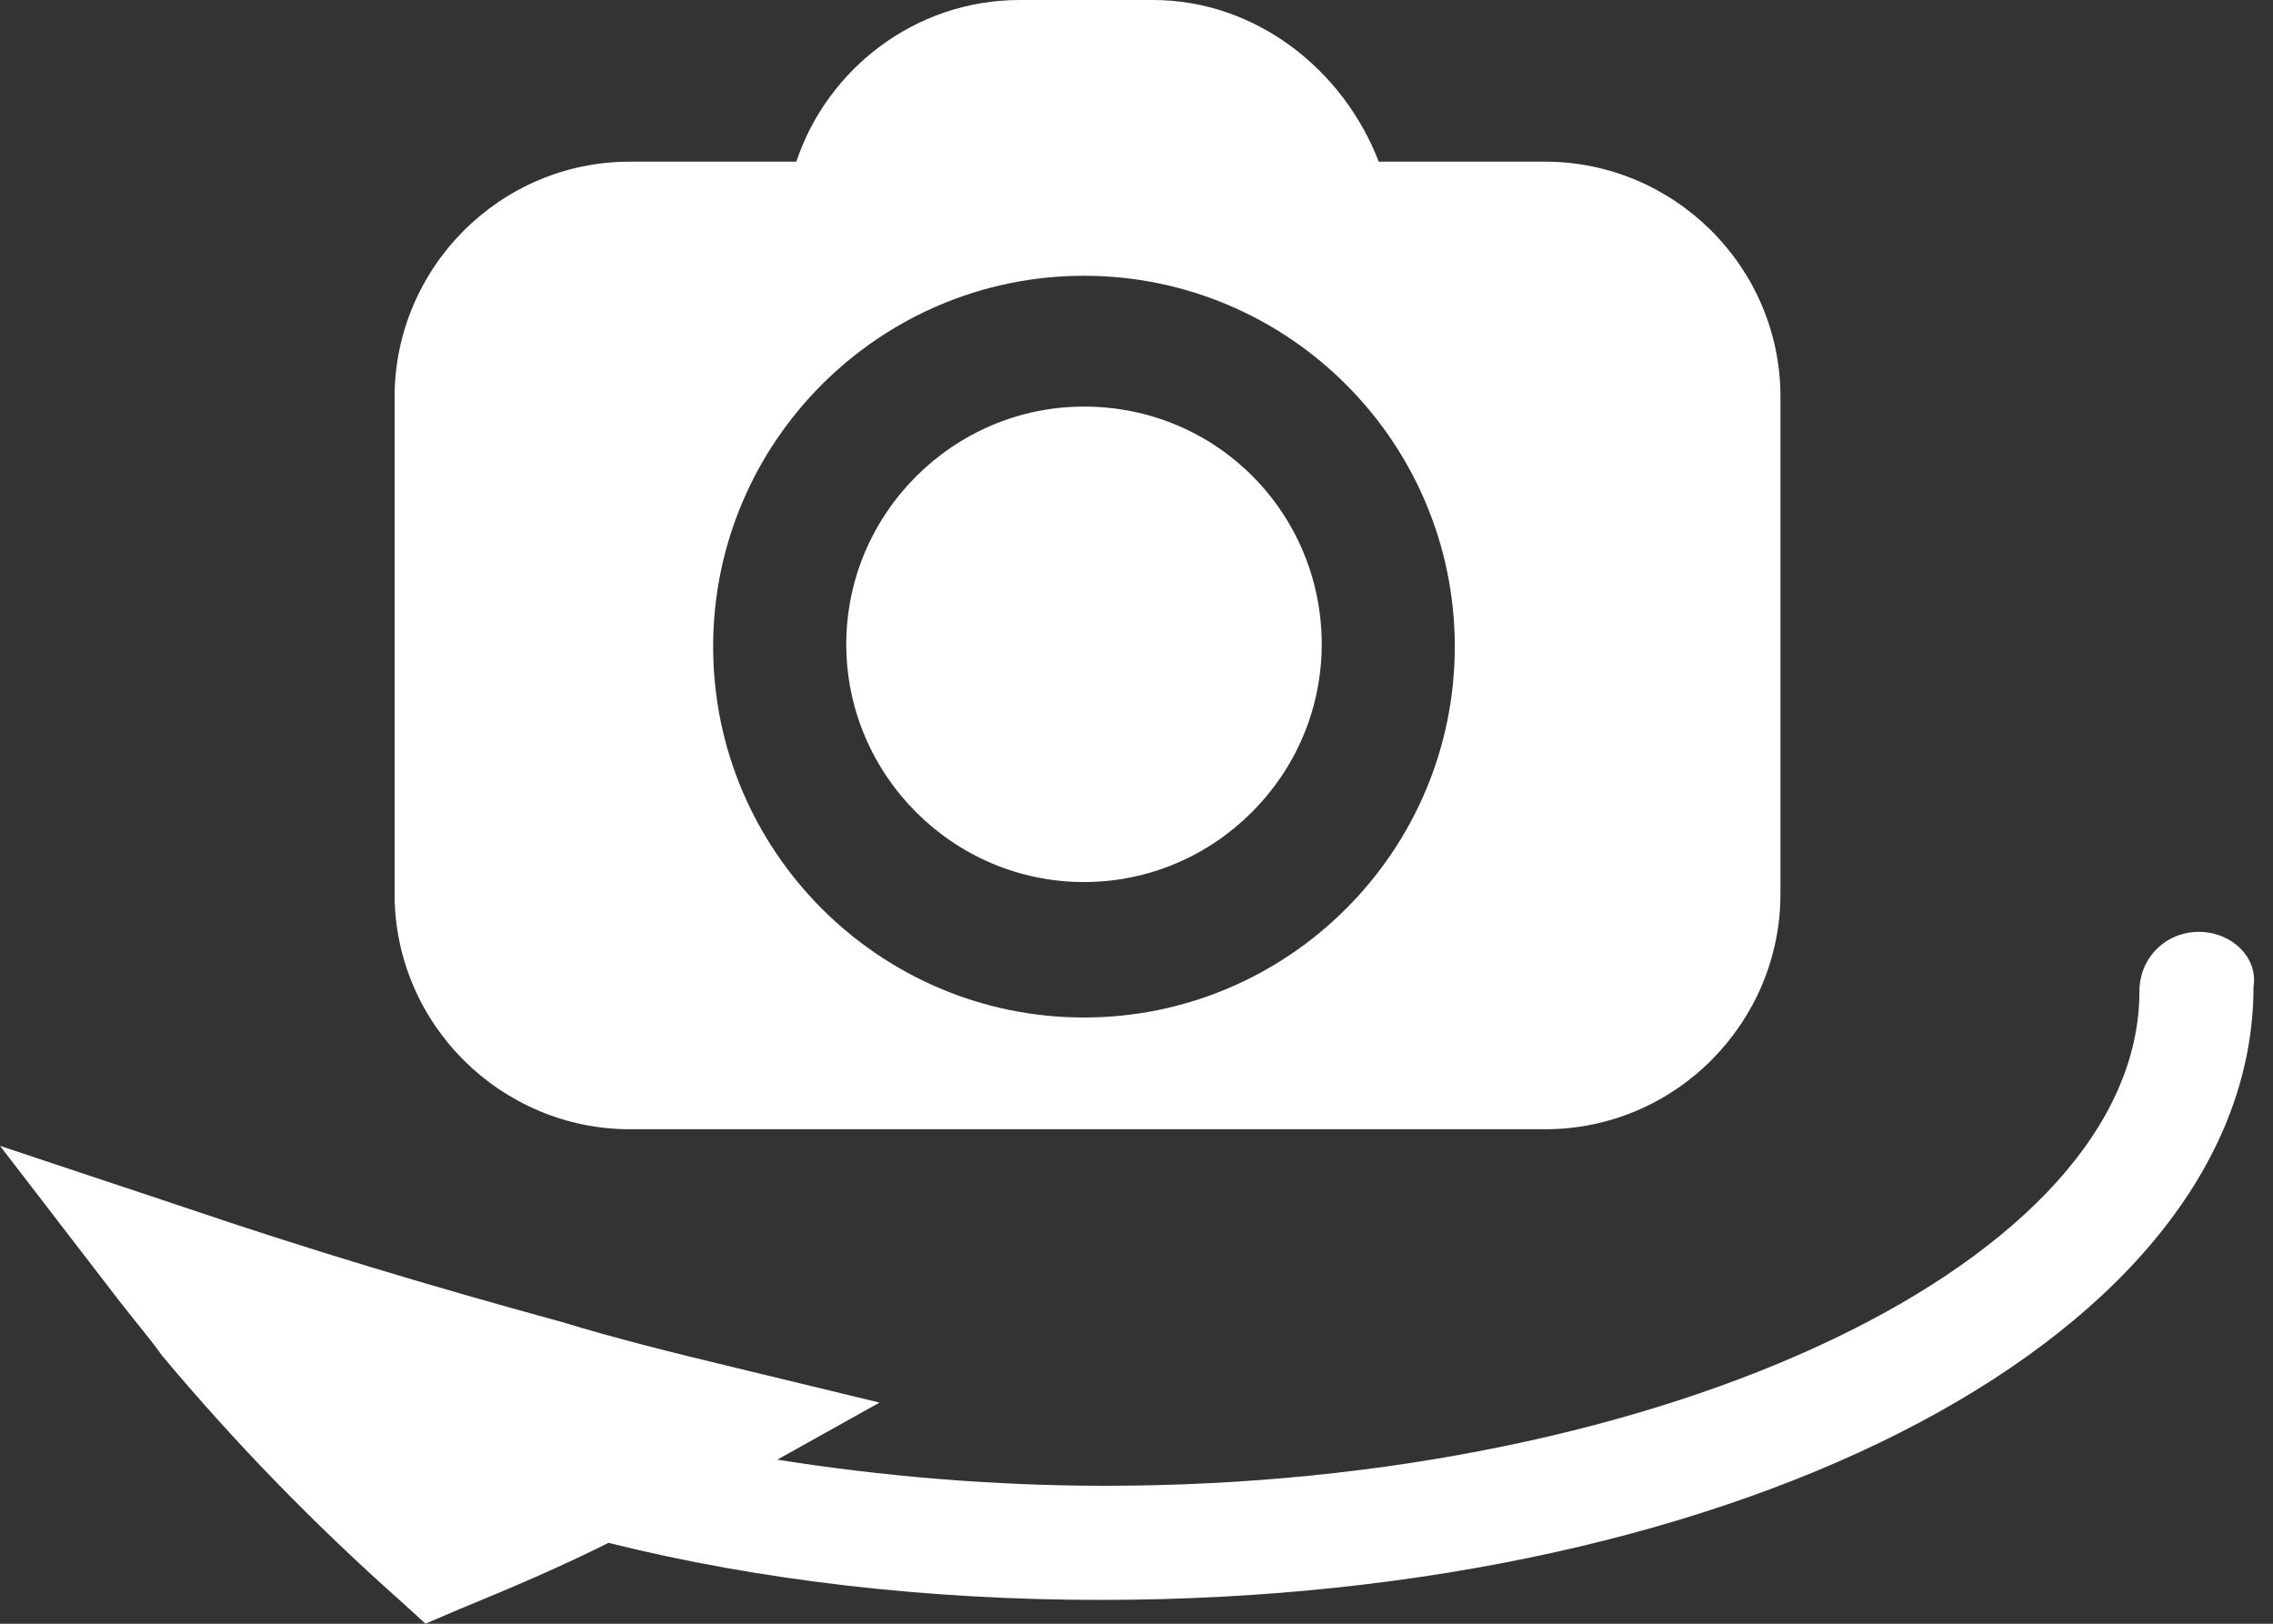 <svg width="70" height="50" viewBox="0 0 70 50" fill="none" xmlns="http://www.w3.org/2000/svg">
<rect x="0" y="0" width="70" height="50" fill="#333333" stroke="none"/>
<path d="M35.505 0H31.406C28.185 0 25.476 2.123 24.524 4.978H19.4C15.373 4.978 12.152 8.272 12.152 12.226V27.526C12.152 31.552 15.447 34.773 19.4 34.773H47.584C51.611 34.773 54.832 31.479 54.832 27.526V12.226C54.832 8.199 51.537 4.978 47.584 4.978H42.46C41.362 2.123 38.653 0 35.505 0ZM33.382 31.332C27.087 31.332 21.962 26.208 21.962 19.912C21.962 13.616 27.087 8.492 33.382 8.492C39.678 8.492 44.802 13.616 44.802 19.912C44.802 26.208 39.678 31.332 33.382 31.332Z" fill="white"/>
<path d="M33.383 12.52C29.357 12.52 26.062 15.814 26.062 19.84C26.062 23.866 29.357 27.161 33.383 27.161C37.41 27.161 40.704 23.866 40.704 19.84C40.704 15.814 37.483 12.52 33.383 12.52Z" fill="white"/>
<path d="M67.716 28.695C66.691 28.695 65.886 29.501 65.886 30.526C65.886 38.798 51.318 45.752 34.041 45.752C30.6 45.752 27.16 45.46 23.939 44.947L27.086 43.19L22.548 42.092C20.717 41.653 18.96 41.214 17.277 40.701C13.25 39.603 9.37 38.432 5.71 37.187L0 35.284L3.66 40.042C4.173 40.701 4.612 41.214 4.978 41.726C7.174 44.361 9.663 46.924 12.299 49.266L13.104 49.998L14.129 49.559C15.739 48.9 17.277 48.241 18.741 47.509C23.426 48.681 28.624 49.266 33.895 49.266C53.807 49.266 69.4 40.994 69.4 30.379C69.546 29.501 68.741 28.695 67.716 28.695Z" fill="white"/>
</svg>
